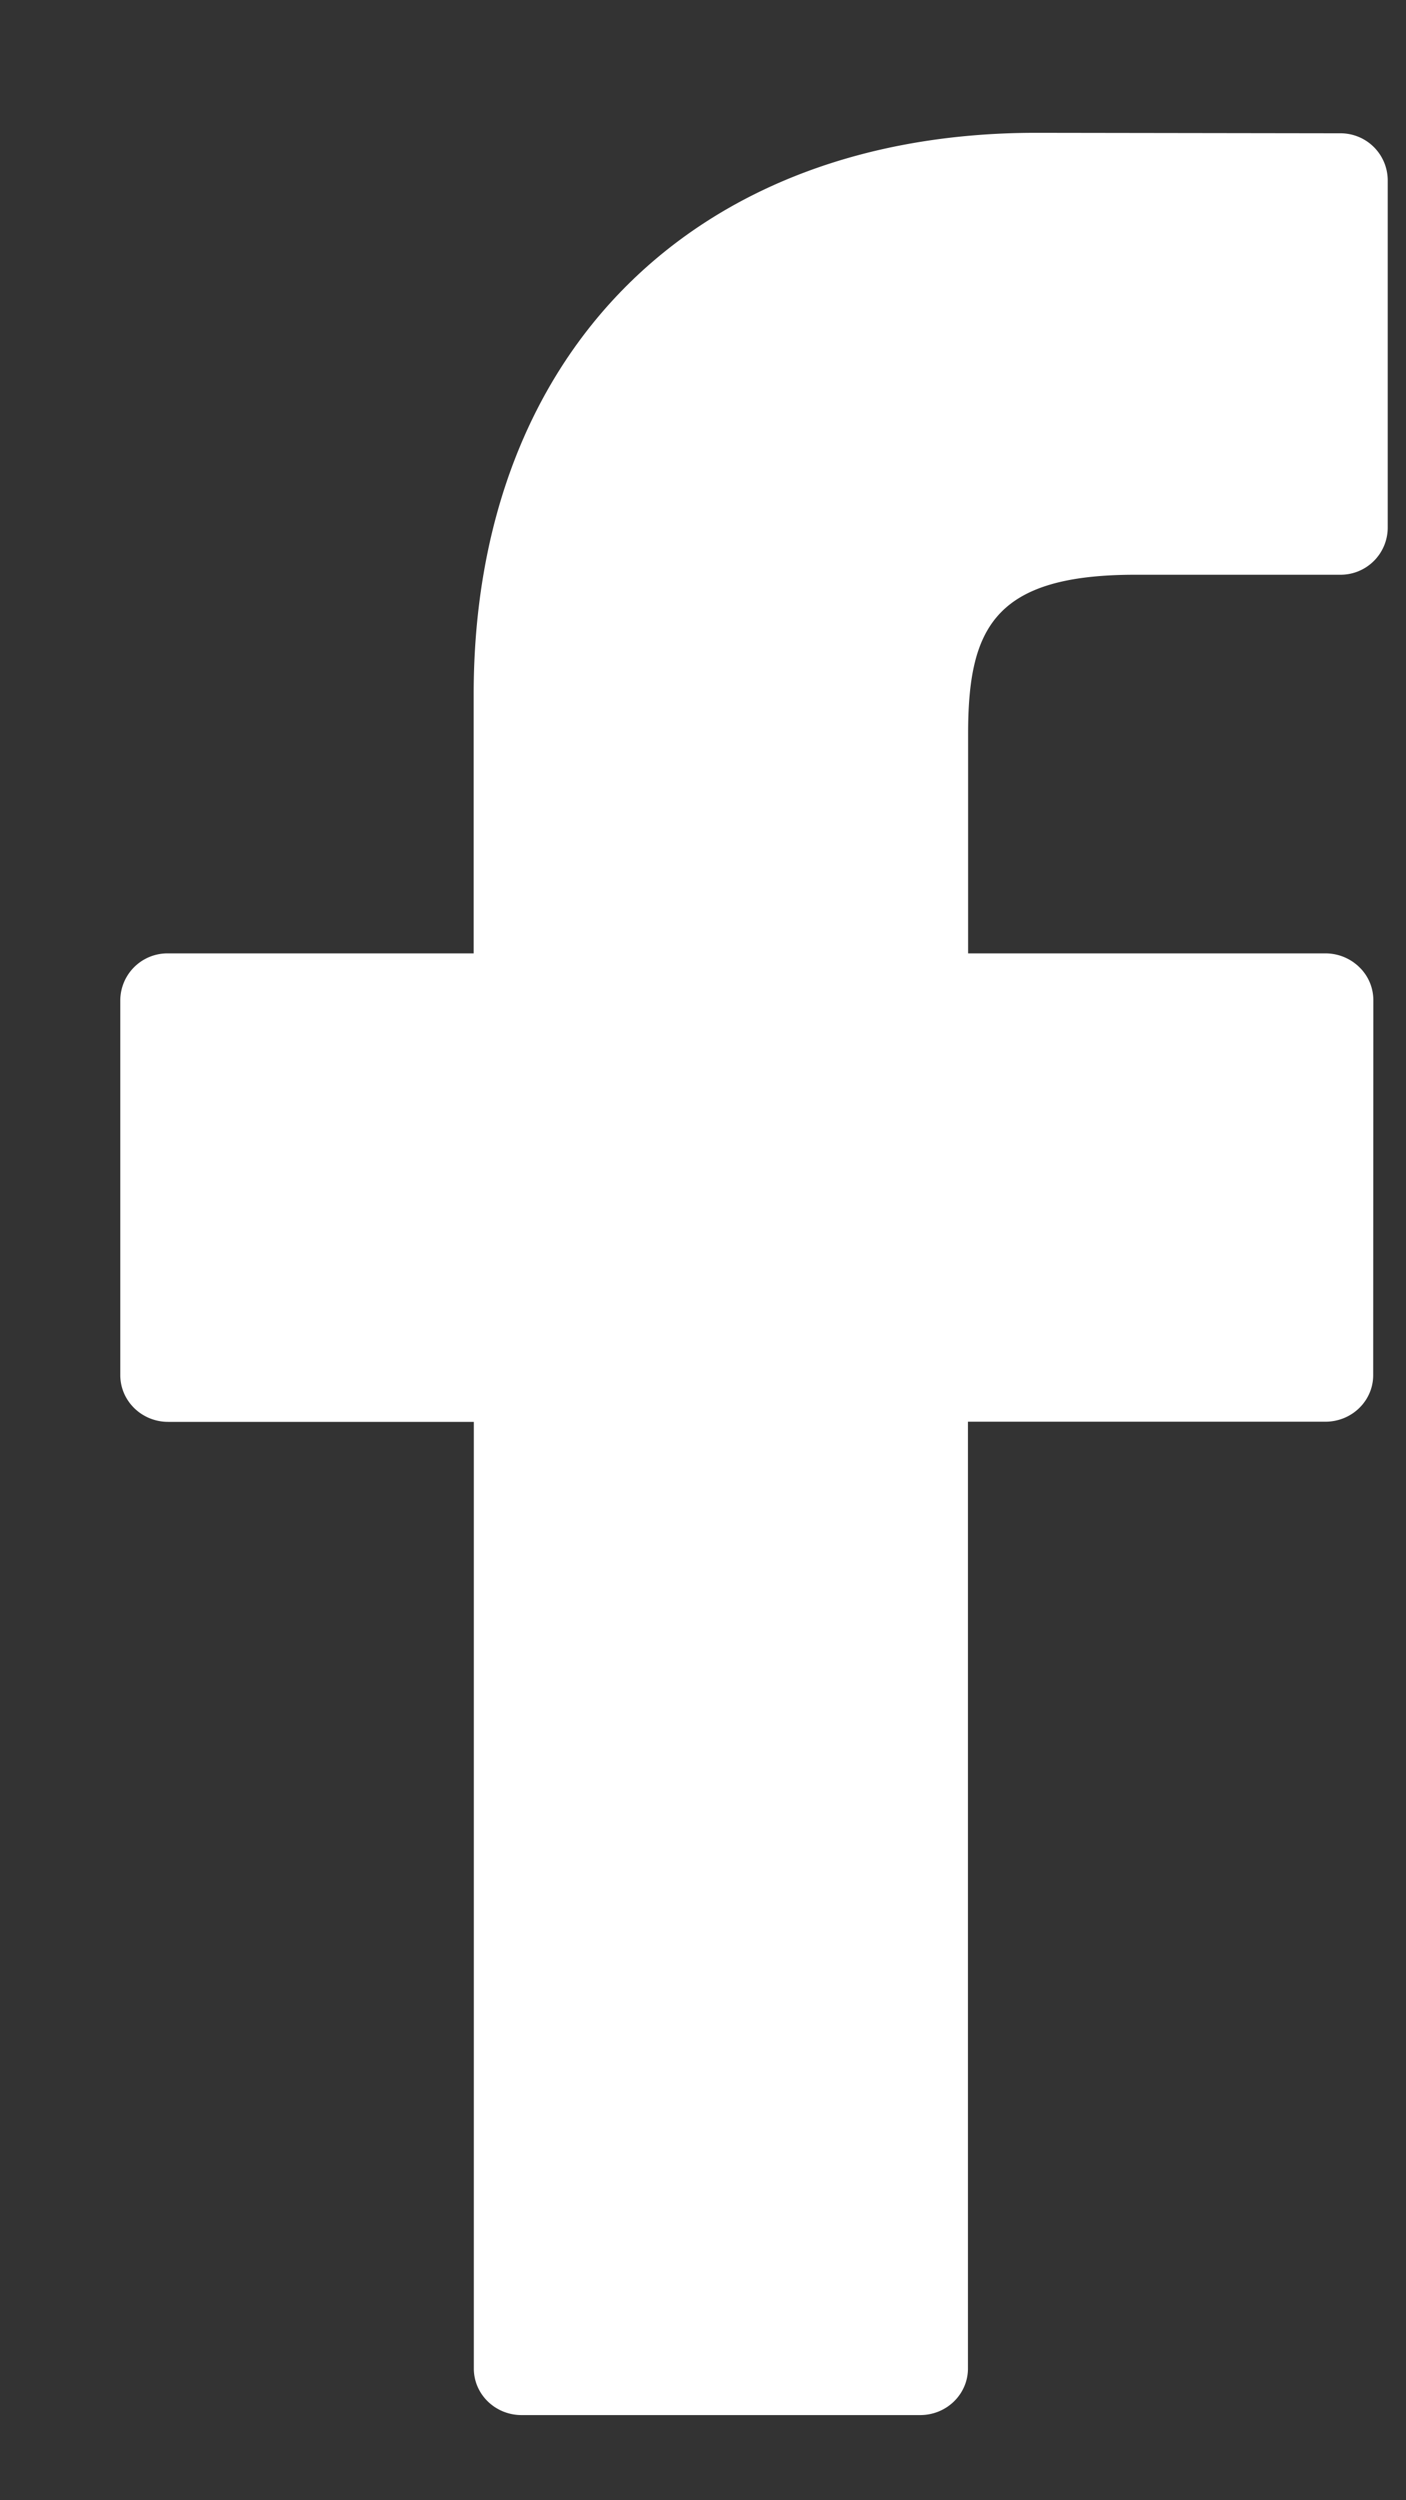 <svg xmlns="http://www.w3.org/2000/svg" width="9" height="16"><rect width="100%" height="100%" fill="#333333" stroke="none"/><path fill="#fff" d="M8.578.853L6.632.85c-2.187 0-3.6 1.41-3.6 3.594v1.657H1.077A.302.302 0 0 0 .77 6.4v2.4c0 .165.137.299.306.299h1.957v6.058c0 .165.137.298.306.298H5.89c.17 0 .306-.134.306-.298V9.098h2.288c.17 0 .306-.134.306-.298l.001-2.401a.294.294 0 0 0-.09-.21.31.31 0 0 0-.216-.088H6.197V4.696c0-.675.166-1.018 1.07-1.018h1.31a.302.302 0 0 0 .306-.298V1.15a.302.302 0 0 0-.305-.297z"/></svg>